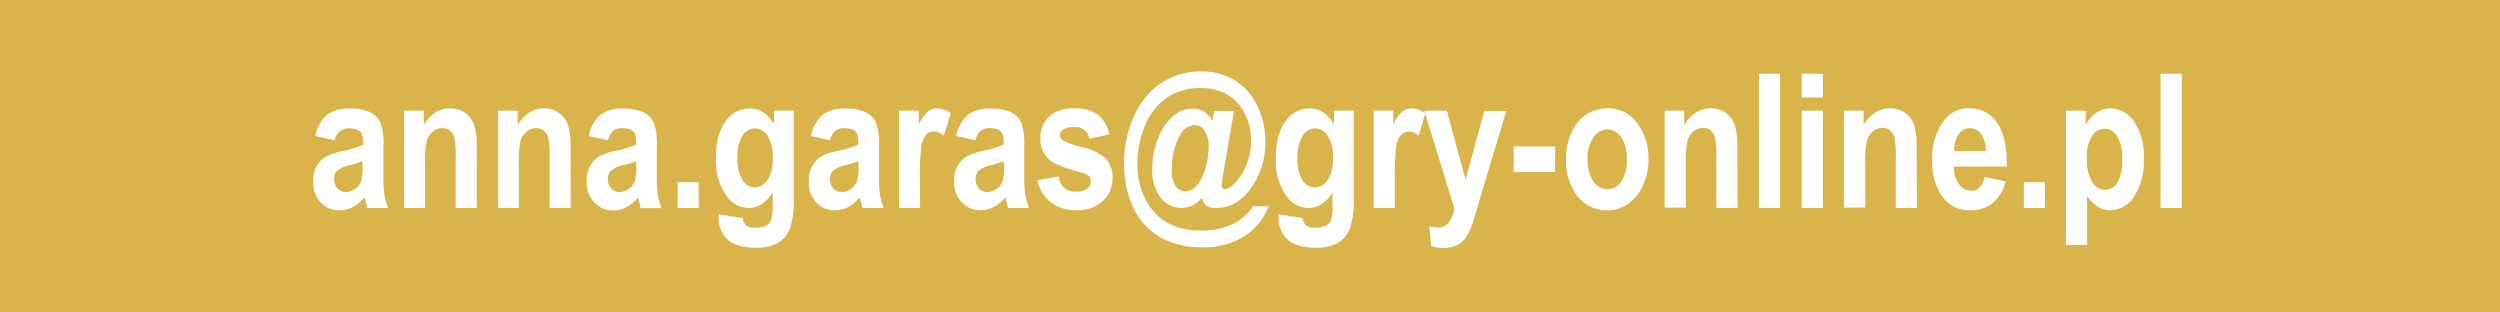 <svg xmlns="http://www.w3.org/2000/svg" viewBox="0 0 400 50"><rect x="0" y="0" width="400" height="50" fill="#333333" stroke="none"/><title>em11</title><rect x="50" width="300" height="50" style="fill:#d9b44a"/><rect x="50" width="300" height="50" style="fill:#acd0c0"/><rect width="400" height="50" style="fill:#d9b44a"/><path d="M53.53,22.44l-3.06-.67a5.93,5.93,0,0,1,1.84-3.39,5.72,5.72,0,0,1,3.68-1,7.11,7.11,0,0,1,3.27.6,3.52,3.52,0,0,1,1.61,1.63,10.05,10.05,0,0,1,.48,3.76l0,4.81a21.74,21.74,0,0,0,.16,3,10.53,10.53,0,0,0,.6,2.1H58.75l-.44-1.7a6.46,6.46,0,0,1-1.86,1.55,4.53,4.53,0,0,1-2.1.52,4,4,0,0,1-3.05-1.26A4.65,4.65,0,0,1,50.12,29a5.22,5.22,0,0,1,.48-2.3A4,4,0,0,1,52,25.17a9.06,9.06,0,0,1,2.82-1,16,16,0,0,0,3.26-1,5,5,0,0,0-.18-1.7,1.49,1.49,0,0,0-.67-.67,3.08,3.08,0,0,0-1.39-.25,2.23,2.23,0,0,0-1.43.41A3,3,0,0,0,53.53,22.44ZM58,25.8a17.37,17.37,0,0,1-2,.62,4.63,4.63,0,0,0-2.06.91,1.77,1.77,0,0,0-.48,1.29A2.2,2.2,0,0,0,54,30.13a1.71,1.71,0,0,0,1.34.61,2.48,2.48,0,0,0,1.42-.5,2.54,2.54,0,0,0,1-1.16A7.55,7.55,0,0,0,58,26.62Z" style="fill:#fff"/><path d="M76.29,33.27H72.91v-8a16.5,16.5,0,0,0-.19-3.18A2.19,2.19,0,0,0,72,20.92a1.83,1.83,0,0,0-1.18-.42,2.38,2.38,0,0,0-1.54.55,2.83,2.83,0,0,0-1,1.51,15.45,15.45,0,0,0-.28,3.66v7.05H64.66V17.71H67.8V20a6.05,6.05,0,0,1,1.88-2A4.26,4.26,0,0,1,72,17.35a4,4,0,0,1,2.5.77,3.91,3.91,0,0,1,1.41,2,12.38,12.38,0,0,1,.38,3.49Z" style="fill:#fff"/><path d="M91.32,33.27H87.94v-8a16.5,16.5,0,0,0-.19-3.18A2.19,2.19,0,0,0,87,20.92a1.83,1.83,0,0,0-1.18-.42,2.38,2.38,0,0,0-1.54.55,2.9,2.9,0,0,0-1,1.51,16.2,16.2,0,0,0-.27,3.66v7.05H79.69V17.71h3.14V20a6.05,6.05,0,0,1,1.88-2A4.26,4.26,0,0,1,87,17.35a4,4,0,0,1,2.5.77,3.91,3.91,0,0,1,1.41,2,12.38,12.38,0,0,1,.38,3.49Z" style="fill:#fff"/><path d="M97.27,22.44l-3.06-.67a5.93,5.93,0,0,1,1.84-3.39,5.72,5.72,0,0,1,3.68-1A7.11,7.11,0,0,1,103,18a3.52,3.52,0,0,1,1.61,1.63,10.05,10.05,0,0,1,.48,3.76l0,4.81a21.74,21.74,0,0,0,.16,3,10,10,0,0,0,.61,2.1h-3.34l-.44-1.7a6.46,6.46,0,0,1-1.86,1.55,4.53,4.53,0,0,1-2.1.52,4,4,0,0,1-3-1.26A4.65,4.65,0,0,1,93.86,29a5.22,5.22,0,0,1,.48-2.3,4,4,0,0,1,1.36-1.57,9.06,9.06,0,0,1,2.82-1,16,16,0,0,0,3.26-1,5,5,0,0,0-.18-1.7,1.49,1.49,0,0,0-.67-.67,3.08,3.08,0,0,0-1.39-.25,2.23,2.23,0,0,0-1.43.41A3,3,0,0,0,97.27,22.44Zm4.51,3.36a17.37,17.37,0,0,1-2,.62,4.63,4.63,0,0,0-2.06.91,1.77,1.77,0,0,0-.48,1.29,2.2,2.2,0,0,0,.54,1.51,1.71,1.71,0,0,0,1.34.61,2.48,2.48,0,0,0,1.42-.5,2.54,2.54,0,0,0,1-1.16,7.55,7.55,0,0,0,.27-2.46Z" style="fill:#fff"/><path d="M108.43,33.27V29.15h3.37v4.12Z" style="fill:#fff"/><path d="M115,34.3l3.87.57a1.76,1.76,0,0,0,.53,1.21,2.33,2.33,0,0,0,1.42.35,3.89,3.89,0,0,0,1.8-.36,1.79,1.79,0,0,0,.75-.88,6.3,6.3,0,0,0,.26-2.17V30.75a5.88,5.88,0,0,1-1.71,1.89,3.76,3.76,0,0,1-2.11.63,4.35,4.35,0,0,1-3.58-1.92,9.64,9.64,0,0,1-1.67-6q0-4,1.58-6a4.67,4.67,0,0,1,3.81-2,3.9,3.9,0,0,1,2.16.63,5.85,5.85,0,0,1,1.74,1.92V17.71H127v14a14,14,0,0,1-.61,4.87,4.62,4.62,0,0,1-1.9,2.28,6.94,6.94,0,0,1-3.55.76,8.47,8.47,0,0,1-3.36-.55,4.09,4.09,0,0,1-1.92-1.67,4.76,4.76,0,0,1-.67-2.55Zm3-9.14a6.39,6.39,0,0,0,.8,3.64A2.32,2.32,0,0,0,120.69,30a2.54,2.54,0,0,0,2.08-1.16,5.88,5.88,0,0,0,.87-3.53,6.29,6.29,0,0,0-.83-3.6,2.45,2.45,0,0,0-2-1.16,2.37,2.37,0,0,0-2,1.14A6.15,6.15,0,0,0,118,25.16Z" style="fill:#fff"/><path d="M132.82,22.44l-3.06-.67a5.93,5.93,0,0,1,1.84-3.39,5.72,5.72,0,0,1,3.68-1,7.11,7.11,0,0,1,3.27.6,3.52,3.52,0,0,1,1.61,1.63,10.05,10.05,0,0,1,.48,3.76l0,4.81a20.26,20.26,0,0,0,.16,3,9.35,9.35,0,0,0,.6,2.1H138l-.44-1.7a6.46,6.46,0,0,1-1.86,1.55,4.5,4.5,0,0,1-2.1.52,4,4,0,0,1-3-1.26A4.61,4.61,0,0,1,129.41,29a5.22,5.22,0,0,1,.48-2.3,4,4,0,0,1,1.36-1.57,9.06,9.06,0,0,1,2.82-1,16,16,0,0,0,3.26-1,5,5,0,0,0-.18-1.7,1.49,1.49,0,0,0-.67-.67,3.08,3.08,0,0,0-1.39-.25,2.23,2.23,0,0,0-1.43.41A3,3,0,0,0,132.82,22.44Zm4.51,3.36a16.75,16.75,0,0,1-2,.62,4.52,4.52,0,0,0-2.05.91,1.74,1.74,0,0,0-.49,1.29,2.2,2.2,0,0,0,.54,1.51,1.71,1.71,0,0,0,1.34.61,2.45,2.45,0,0,0,1.42-.5,2.54,2.54,0,0,0,1-1.16,7.55,7.55,0,0,0,.27-2.46Z" style="fill:#fff"/><path d="M147.22,33.27h-3.38V17.71H147v2.22a6.65,6.65,0,0,1,1.45-2.07,2.27,2.27,0,0,1,1.47-.51,3.71,3.71,0,0,1,2.21.77L151,21.71a2.54,2.54,0,0,0-1.58-.67,1.68,1.68,0,0,0-1.23.52,3.38,3.38,0,0,0-.77,1.88,34.43,34.43,0,0,0-.24,5Z" style="fill:#fff"/><path d="M156.07,22.44,153,21.77a5.93,5.93,0,0,1,1.84-3.39,5.72,5.72,0,0,1,3.68-1,7.14,7.14,0,0,1,3.27.6,3.52,3.52,0,0,1,1.61,1.63,10.05,10.05,0,0,1,.48,3.76l0,4.81a21.74,21.74,0,0,0,.16,3,10.53,10.53,0,0,0,.6,2.1h-3.34l-.44-1.7A6.29,6.29,0,0,1,159,33.12a4.53,4.53,0,0,1-2.1.52,4,4,0,0,1-3-1.26A4.65,4.65,0,0,1,152.66,29a5.22,5.22,0,0,1,.48-2.3,4,4,0,0,1,1.36-1.57,9.08,9.08,0,0,1,2.81-1,15.93,15.93,0,0,0,3.27-1,5,5,0,0,0-.18-1.7,1.47,1.47,0,0,0-.68-.67,3,3,0,0,0-1.38-.25,2.21,2.21,0,0,0-1.43.41A2.87,2.87,0,0,0,156.07,22.44Zm4.51,3.36a17,17,0,0,1-2,.62,4.63,4.63,0,0,0-2,.91,1.77,1.77,0,0,0-.48,1.29,2.24,2.24,0,0,0,.53,1.51,1.75,1.75,0,0,0,1.35.61,2.48,2.48,0,0,0,1.42-.5,2.61,2.61,0,0,0,1-1.16,7.55,7.55,0,0,0,.27-2.46Z" style="fill:#fff"/><path d="M166,28.85l3.39-.63a2.57,2.57,0,0,0,2.72,2.44,2.89,2.89,0,0,0,1.82-.47,1.46,1.46,0,0,0,.6-1.21,1.21,1.21,0,0,0-.26-.81,2.49,2.49,0,0,0-1.11-.51q-4.15-1.11-5.28-2.11a4.33,4.33,0,0,1-1.41-3.42,4.58,4.58,0,0,1,1.38-3.48,5.6,5.6,0,0,1,4-1.3,6.3,6.3,0,0,1,3.81,1,5.32,5.32,0,0,1,1.83,3.14l-3.18.72a2.2,2.2,0,0,0-2.4-1.87,3.25,3.25,0,0,0-1.77.36,1.07,1.07,0,0,0-.53.93,1,1,0,0,0,.48.85,13.4,13.4,0,0,0,3,1.06A8.26,8.26,0,0,1,177,25.44a4.38,4.38,0,0,1,1,3,4.92,4.92,0,0,1-1.55,3.72,5.94,5.94,0,0,1-4.27,1.47,6.36,6.36,0,0,1-4-1.23A5.92,5.92,0,0,1,166,28.85Z" style="fill:#fff"/><path d="M200.48,33H203a10.11,10.11,0,0,1-4,4.86,12.07,12.07,0,0,1-6.6,1.71A13.53,13.53,0,0,1,185.71,38a10.8,10.8,0,0,1-4.3-4.59,16,16,0,0,1-1.54-7.27,17.57,17.57,0,0,1,1.69-7.82A12.25,12.25,0,0,1,186,13.15a11.4,11.4,0,0,1,6.21-1.72,10.1,10.1,0,0,1,5.28,1.38,9.55,9.55,0,0,1,3.63,4,12.94,12.94,0,0,1,1.33,5.93,12.51,12.51,0,0,1-2,6.93c-1.55,2.42-3.53,3.62-5.95,3.62a2.44,2.44,0,0,1-1.48-.39,2.15,2.15,0,0,1-.7-1.28A4.2,4.2,0,0,1,189,33.27a4.11,4.11,0,0,1-3.28-1.64,6.81,6.81,0,0,1-1.35-4.47,13.09,13.09,0,0,1,1-5.2,8.61,8.61,0,0,1,2.45-3.49,4.89,4.89,0,0,1,3-1.08,3.4,3.4,0,0,1,1.86.5,3.7,3.7,0,0,1,1.31,1.49l.29-1.62h3.16l-1.8,10.5a10.92,10.92,0,0,0-.17,1.32.8.8,0,0,0,.14.52.4.4,0,0,0,.33.18,2.51,2.51,0,0,0,1.46-.82,7.83,7.83,0,0,0,2-3,10.18,10.18,0,0,0,.78-3.91,9.33,9.33,0,0,0-1.06-4.46,7.29,7.29,0,0,0-2.82-3,8.37,8.37,0,0,0-4.24-1,9.45,9.45,0,0,0-5.16,1.4,9.79,9.79,0,0,0-3.56,4.29,15.43,15.43,0,0,0-1.35,6.61A11.9,11.9,0,0,0,183.33,32a8.64,8.64,0,0,0,3.49,3.66,10.94,10.94,0,0,0,5.4,1.22,11.49,11.49,0,0,0,4.94-1A7.87,7.87,0,0,0,200.48,33Zm-13-6a4.77,4.77,0,0,0,.63,2.76,1.9,1.9,0,0,0,1.57.86,2.22,2.22,0,0,0,1.51-.62,6.24,6.24,0,0,0,1.55-2.69,11.91,11.91,0,0,0,.65-3.84,4.22,4.22,0,0,0-.65-2.53A1.88,1.88,0,0,0,191.2,20a2.73,2.73,0,0,0-2.41,1.67A10.74,10.74,0,0,0,187.5,27Z" style="fill:#fff"/><path d="M204.58,34.3l3.87.57a1.72,1.72,0,0,0,.54,1.21,2.3,2.3,0,0,0,1.41.35,3.89,3.89,0,0,0,1.8-.36,1.79,1.79,0,0,0,.75-.88,6.06,6.06,0,0,0,.26-2.17V30.75a5.77,5.77,0,0,1-1.71,1.89,3.76,3.76,0,0,1-2.11.63,4.32,4.32,0,0,1-3.57-1.92,9.58,9.58,0,0,1-1.67-6q0-4,1.57-6a4.68,4.68,0,0,1,3.82-2,3.9,3.9,0,0,1,2.16.63,5.83,5.83,0,0,1,1.73,1.92V17.71h3.17v14a14,14,0,0,1-.62,4.87,4.62,4.62,0,0,1-1.9,2.28,6.91,6.91,0,0,1-3.55.76,8.45,8.45,0,0,1-3.35-.55,4.16,4.16,0,0,1-1.93-1.67,4.85,4.85,0,0,1-.67-2.55Zm3-9.14a6.48,6.48,0,0,0,.8,3.64A2.33,2.33,0,0,0,210.33,30a2.55,2.55,0,0,0,2.08-1.16,6,6,0,0,0,.86-3.53,6.22,6.22,0,0,0-.83-3.6,2.45,2.45,0,0,0-2-1.16,2.37,2.37,0,0,0-2,1.14A6.23,6.23,0,0,0,207.6,25.16Z" style="fill:#fff"/><path d="M223.17,33.27h-3.38V17.71h3.13v2.22a6.65,6.65,0,0,1,1.45-2.07,2.27,2.27,0,0,1,1.47-.51,3.71,3.71,0,0,1,2.21.77L227,21.71a2.58,2.58,0,0,0-1.58-.67,1.7,1.7,0,0,0-1.24.52,3.38,3.38,0,0,0-.77,1.88,34.43,34.43,0,0,0-.24,5Z" style="fill:#fff"/><path d="M227.89,17.71h3.6l3,11.05,3-11H241l-4.5,15-.87,2.92a9.3,9.3,0,0,1-1.14,2.4,3.63,3.63,0,0,1-1.43,1.17,5,5,0,0,1-2.15.41,7.35,7.35,0,0,1-1.93-.25l-.29-3.22a6,6,0,0,0,1.42.19,2.09,2.09,0,0,0,1.59-.64,5,5,0,0,0,1-2.34Z" style="fill:#fff"/><path d="M242.19,27.54V23.43h6.63v4.11Z" style="fill:#fff"/><path d="M250.58,25.27a9.44,9.44,0,0,1,.91-4.17,6.65,6.65,0,0,1,2.37-2.81,6,6,0,0,1,3.3-.94A5.64,5.64,0,0,1,262,19.76a9.34,9.34,0,0,1,1.76,5.64,10.05,10.05,0,0,1-.92,4.35,6.89,6.89,0,0,1-2.4,2.91,5.83,5.83,0,0,1-3.26,1,6,6,0,0,1-4.71-2.18A9.18,9.18,0,0,1,250.58,25.27Zm3.46.22a5.89,5.89,0,0,0,.92,3.58,2.73,2.73,0,0,0,2.23,1.21,2.64,2.64,0,0,0,2.19-1.22,5.94,5.94,0,0,0,.91-3.6,5.82,5.82,0,0,0-.92-3.54,2.74,2.74,0,0,0-2.22-1.22A2.69,2.69,0,0,0,255,21.92,5.81,5.81,0,0,0,254,25.49Z" style="fill:#fff"/><path d="M278,33.27h-3.38v-8a16.5,16.5,0,0,0-.19-3.18,2.25,2.25,0,0,0-.71-1.22,1.83,1.83,0,0,0-1.18-.42,2.38,2.38,0,0,0-1.54.55,2.9,2.9,0,0,0-1,1.51,16.2,16.2,0,0,0-.27,3.66v7.05h-3.39V17.71h3.14V20a6.05,6.05,0,0,1,1.88-2,4.26,4.26,0,0,1,2.32-.66,4,4,0,0,1,2.5.77,3.84,3.84,0,0,1,1.4,2,12,12,0,0,1,.39,3.49Z" style="fill:#fff"/><path d="M281.43,33.27V11.8h3.38V33.27Z" style="fill:#fff"/><path d="M288.27,15.6V11.8h3.39v3.8Zm0,17.67V17.71h3.39V33.27Z" style="fill:#fff"/><path d="M306.71,33.27h-3.38v-8a16.5,16.5,0,0,0-.19-3.18,2.19,2.19,0,0,0-.71-1.22,1.83,1.83,0,0,0-1.18-.42,2.38,2.38,0,0,0-1.54.55,2.83,2.83,0,0,0-1,1.51,15.45,15.45,0,0,0-.28,3.66v7.05h-3.39V17.71h3.14V20a6.05,6.05,0,0,1,1.88-2,4.26,4.26,0,0,1,2.32-.66,4,4,0,0,1,2.5.77,3.91,3.91,0,0,1,1.41,2,12.38,12.38,0,0,1,.38,3.49Z" style="fill:#fff"/><path d="M317.55,28.33l3.36.69a6.62,6.62,0,0,1-2.1,3.48,5.36,5.36,0,0,1-3.46,1.14,5.29,5.29,0,0,1-4.37-1.9,9.41,9.41,0,0,1-1.82-6.16A9.88,9.88,0,0,1,311,19.33a4.87,4.87,0,0,1,4-2,5.12,5.12,0,0,1,4.3,2q1.79,2.32,1.78,6.84v.47h-8.45a4.64,4.64,0,0,0,.83,2.87,2.4,2.4,0,0,0,1.93,1C316.47,30.56,317.19,29.82,317.55,28.33Zm.18-4.17a4.49,4.49,0,0,0-.78-2.74,2.16,2.16,0,0,0-1.74-.92,2.21,2.21,0,0,0-1.8.95,4.28,4.28,0,0,0-.73,2.71Z" style="fill:#fff"/><path d="M323.82,33.27V29.15h3.37v4.12Z" style="fill:#fff"/><path d="M330.56,17.71h3.14V20a5.11,5.11,0,0,1,1.7-1.94,3.93,3.93,0,0,1,2.27-.71,4.6,4.6,0,0,1,3.76,2.08A9.59,9.59,0,0,1,343,25.35a10.23,10.23,0,0,1-1.58,6.15,4.61,4.61,0,0,1-3.76,2.14,3.86,3.86,0,0,1-1.89-.49,6.54,6.54,0,0,1-1.84-1.78v7.82h-3.38Zm3.34,7.52a7,7,0,0,0,.85,3.89,2.48,2.48,0,0,0,2.07,1.25,2.32,2.32,0,0,0,1.95-1.15,7,7,0,0,0,.78-3.77,6.59,6.59,0,0,0-.81-3.67,2.35,2.35,0,0,0-2-1.18,2.41,2.41,0,0,0-2,1.15A6,6,0,0,0,333.9,25.23Z" style="fill:#fff"/><path d="M345.69,33.27V11.8h3.39V33.27Z" style="fill:#fff"/></svg>